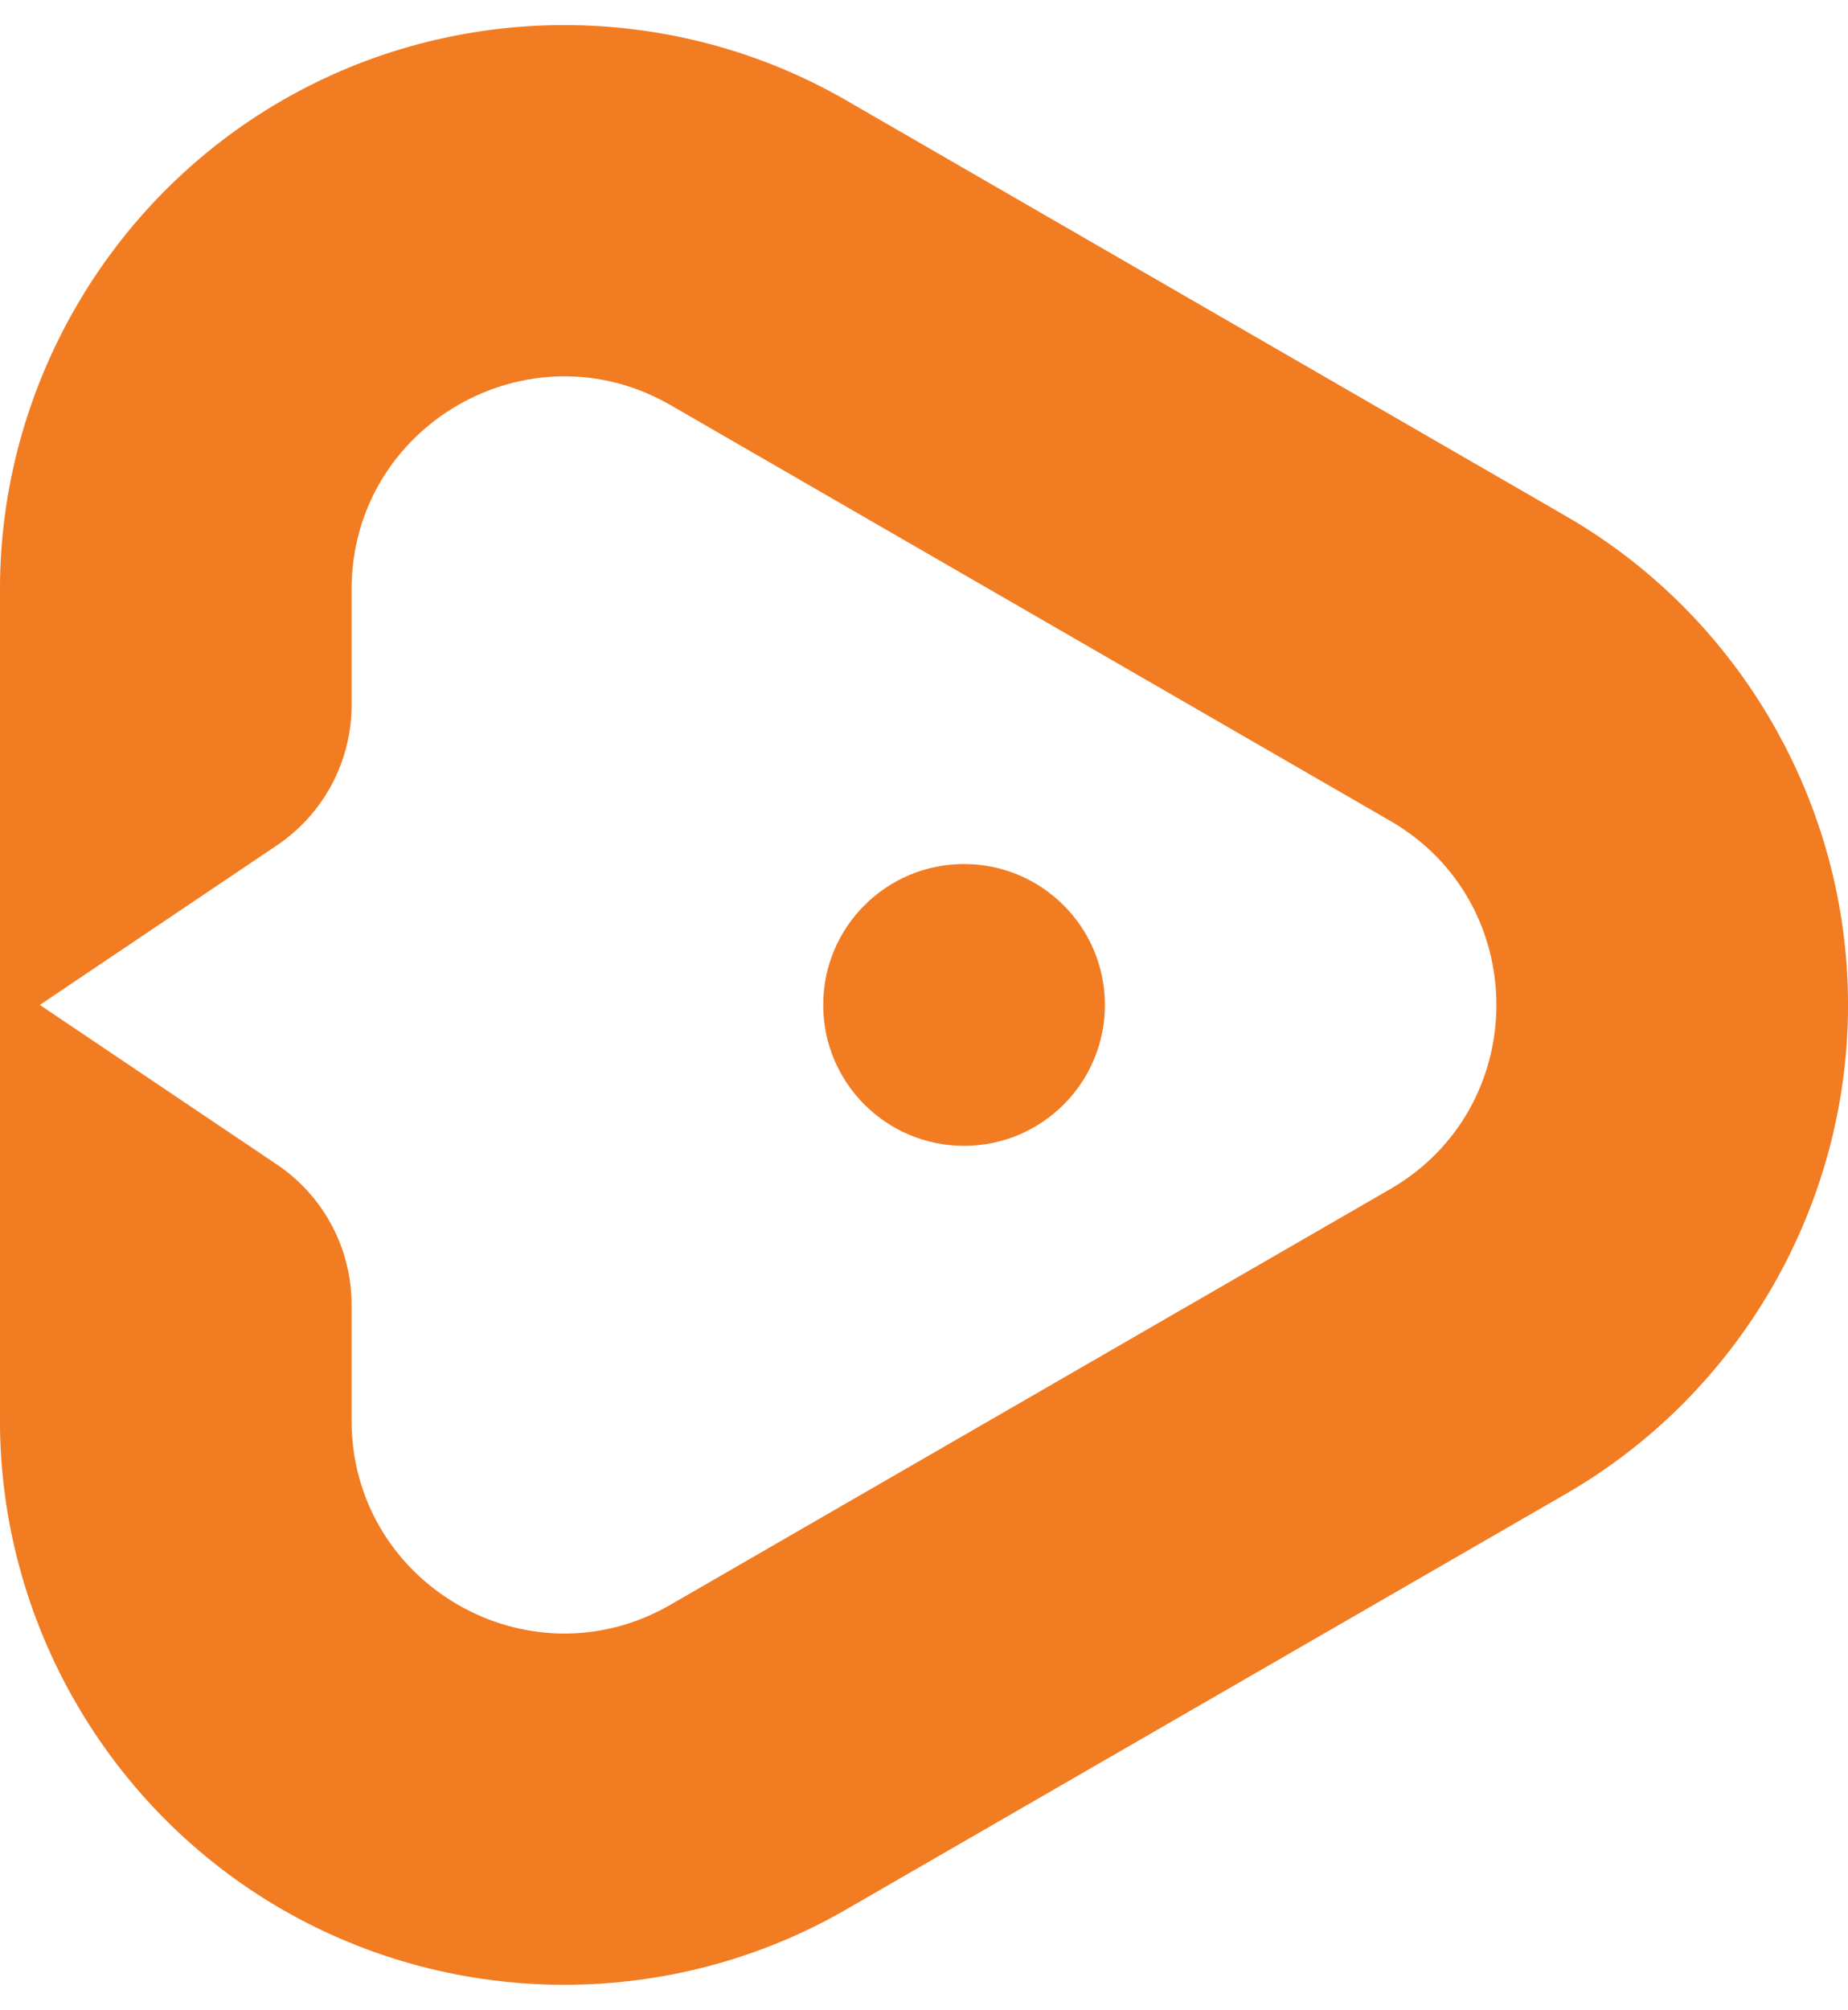 <?xml version="1.0" encoding="UTF-8" standalone="no"?><svg xmlns="http://www.w3.org/2000/svg" xmlns:xlink="http://www.w3.org/1999/xlink" fill="#000000" height="1025.7" preserveAspectRatio="xMidYMid meet" version="1" viewBox="28.3 -12.8 943.4 1025.7" width="943.4" zoomAndPan="magnify"><g fill="#f27c22" id="change1_1"><path d="M 207.785 712.066 L 207.785 653.012 C 207.785 624.305 193.504 597.48 169.688 581.457 L 48.629 500 L 169.688 418.543 C 193.504 402.52 207.785 375.695 207.785 346.988 L 207.785 287.973 C 207.785 204.359 298.246 152.176 370.594 193.91 L 737.941 406.031 C 810.293 447.762 810.293 552.203 737.941 594.008 L 370.594 806.059 C 298.246 847.863 207.785 795.605 207.785 712.066 Z M 460.336 961.523 L 827.766 749.438 C 916.555 698.125 971.719 602.543 971.719 499.988 C 971.719 397.379 916.508 301.789 827.711 250.578 L 460.277 38.406 C 371.43 -12.84 261.062 -12.801 172.254 38.504 C 83.445 89.805 28.281 185.395 28.281 287.969 L 28.281 712.066 C 28.281 814.668 83.492 910.266 172.359 961.559 C 261.203 1012.832 371.574 1012.809 460.336 961.523"/><path d="M 520.445 428.098 C 560.156 428.098 592.348 460.289 592.348 500 C 592.348 539.711 560.156 571.902 520.445 571.902 C 480.734 571.902 448.543 539.711 448.543 500 C 448.543 460.289 480.734 428.098 520.445 428.098"/></g></svg>